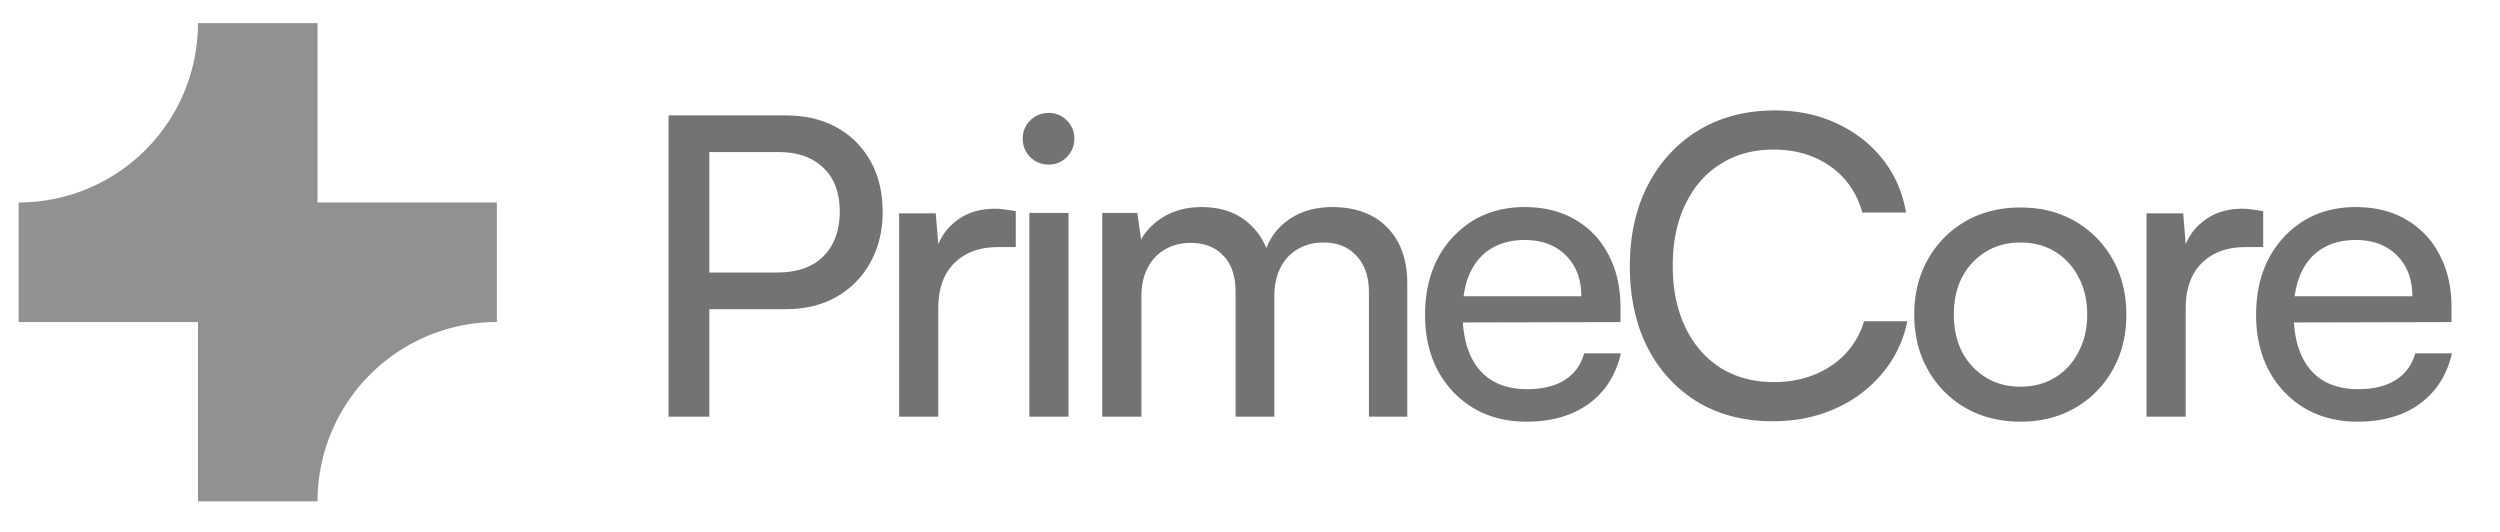 <?xml version="1.0" encoding="UTF-8"?> <svg xmlns="http://www.w3.org/2000/svg" width="108" height="23" fill="none"><path fill="#919191" d="M8.552 1A7.747 7.747 0 0 1 .805 8.747v5.165h7.747v7.747h5.165a7.747 7.747 0 0 1 7.747-7.747V8.747h-7.747V1H8.552Z"></path><path fill="#737373" d="M30.643 4.986V18H28.88V4.986h1.764Zm3.294 8.37h-3.69v-1.584h3.312c.876 0 1.548-.234 2.016-.702.468-.48.702-1.122.702-1.926 0-.816-.234-1.446-.702-1.89-.468-.456-1.116-.684-1.944-.684h-3.78V4.986h4.086c.852 0 1.59.174 2.214.522.624.348 1.11.834 1.458 1.458.348.624.522 1.356.522 2.196 0 .804-.174 1.524-.522 2.16a3.795 3.795 0 0 1-1.458 1.494c-.624.36-1.362.54-2.214.54Zm9.944-4.23v1.548h-.756c-.804 0-1.44.234-1.908.702-.456.456-.684 1.11-.684 1.962V18h-1.692V9.216h1.584l.144 1.764h-.162c.12-.576.408-1.044.864-1.404.456-.372 1.026-.558 1.71-.558.156 0 .3.012.432.036.144.012.3.036.468.072ZM44.468 18V9.198h1.692V18h-1.692Zm.828-10.89c-.3 0-.564-.108-.792-.324a1.117 1.117 0 0 1-.324-.792c0-.312.108-.576.324-.792.228-.216.492-.324.792-.324.312 0 .576.108.792.324.216.216.324.48.324.792 0 .3-.108.564-.324.792-.216.216-.48.324-.792.324ZM49.31 18h-1.692V9.198h1.512l.234 1.62-.216-.144c.18-.492.51-.9.99-1.224.492-.336 1.086-.504 1.782-.504.78 0 1.428.21 1.944.63.516.42.852.978 1.008 1.674h-.306c.12-.696.45-1.254.99-1.674.54-.42 1.206-.63 1.998-.63 1.008 0 1.8.294 2.376.882.576.588.864 1.392.864 2.412V18h-1.656v-5.346c0-.696-.18-1.23-.54-1.602-.348-.384-.822-.576-1.422-.576-.42 0-.792.096-1.116.288a1.89 1.89 0 0 0-.738.792c-.18.348-.27.756-.27 1.224V18h-1.674v-5.364c0-.696-.174-1.224-.522-1.584-.348-.372-.822-.558-1.422-.558-.42 0-.792.096-1.116.288a1.89 1.89 0 0 0-.738.792c-.18.336-.27.738-.27 1.206V18Zm16.627.216c-.852 0-1.608-.192-2.268-.576a4.186 4.186 0 0 1-1.548-1.62c-.372-.696-.558-1.5-.558-2.412 0-.924.18-1.734.54-2.43a4.241 4.241 0 0 1 1.512-1.638c.648-.396 1.398-.594 2.25-.594.84 0 1.566.18 2.178.54.624.36 1.104.864 1.44 1.512.348.648.522 1.41.522 2.286v.63l-7.542.018.036-1.134h5.814c0-.732-.222-1.32-.666-1.764-.444-.444-1.038-.666-1.782-.666-.564 0-1.05.126-1.458.378-.396.24-.702.6-.918 1.08-.204.468-.306 1.032-.306 1.692 0 1.056.24 1.872.72 2.448.48.564 1.17.846 2.07.846.66 0 1.2-.132 1.62-.396.42-.264.702-.648.846-1.152h1.584c-.216.936-.678 1.662-1.386 2.178-.708.516-1.608.774-2.7.774Zm10.646-.018c-1.236 0-2.316-.276-3.24-.828a5.813 5.813 0 0 1-2.16-2.34c-.516-1.008-.774-2.184-.774-3.528 0-1.344.264-2.52.792-3.528s1.26-1.794 2.196-2.358c.948-.564 2.04-.846 3.276-.846.984 0 1.872.186 2.664.558.792.36 1.452.87 1.98 1.53s.87 1.434 1.026 2.322h-1.89c-.24-.852-.702-1.518-1.386-1.998-.684-.48-1.5-.72-2.448-.72-.876 0-1.644.21-2.304.63-.648.408-1.152.99-1.512 1.746-.36.744-.54 1.626-.54 2.646 0 1.008.18 1.89.54 2.646.36.756.87 1.344 1.53 1.764.66.408 1.422.612 2.286.612.96 0 1.788-.234 2.484-.702a3.465 3.465 0 0 0 1.422-1.926h1.872a5.014 5.014 0 0 1-1.098 2.268 5.483 5.483 0 0 1-2.034 1.512c-.804.36-1.698.54-2.682.54Zm6.113-4.608c0-.9.198-1.698.594-2.394a4.333 4.333 0 0 1 1.62-1.638c.696-.396 1.488-.594 2.376-.594.888 0 1.674.198 2.358.594a4.333 4.333 0 0 1 1.62 1.638c.396.696.594 1.494.594 2.394 0 .9-.198 1.698-.594 2.394a4.333 4.333 0 0 1-1.62 1.638c-.684.396-1.47.594-2.358.594-.888 0-1.68-.198-2.376-.594a4.333 4.333 0 0 1-1.62-1.638c-.396-.696-.594-1.494-.594-2.394Zm1.71 0c0 .612.12 1.152.36 1.62a2.83 2.83 0 0 0 1.026 1.098c.432.264.93.396 1.494.396s1.062-.132 1.494-.396c.432-.264.768-.63 1.008-1.098.252-.468.378-1.008.378-1.62 0-.624-.126-1.164-.378-1.62a2.703 2.703 0 0 0-1.008-1.098c-.432-.264-.93-.396-1.494-.396s-1.062.132-1.494.396a2.83 2.83 0 0 0-1.026 1.098c-.24.456-.36.996-.36 1.62ZM97.77 9.126v1.548h-.756c-.804 0-1.44.234-1.908.702-.456.456-.684 1.11-.684 1.962V18H92.73V9.216h1.584l.144 1.764h-.162c.12-.576.408-1.044.864-1.404.456-.372 1.026-.558 1.71-.558.156 0 .3.012.432.036.144.012.3.036.468.072Zm4.068 9.09c-.852 0-1.608-.192-2.268-.576a4.186 4.186 0 0 1-1.548-1.62c-.372-.696-.558-1.5-.558-2.412 0-.924.18-1.734.54-2.43a4.241 4.241 0 0 1 1.512-1.638c.648-.396 1.398-.594 2.25-.594.84 0 1.566.18 2.178.54.624.36 1.104.864 1.44 1.512.348.648.522 1.41.522 2.286v.63l-7.542.018.036-1.134h5.814c0-.732-.222-1.32-.666-1.764-.444-.444-1.038-.666-1.782-.666-.564 0-1.05.126-1.458.378-.396.24-.702.6-.918 1.08-.204.468-.306 1.032-.306 1.692 0 1.056.24 1.872.72 2.448.48.564 1.17.846 2.07.846.66 0 1.2-.132 1.62-.396.42-.264.702-.648.846-1.152h1.584c-.216.936-.678 1.662-1.386 2.178-.708.516-1.608.774-2.7.774Z"></path></svg> 